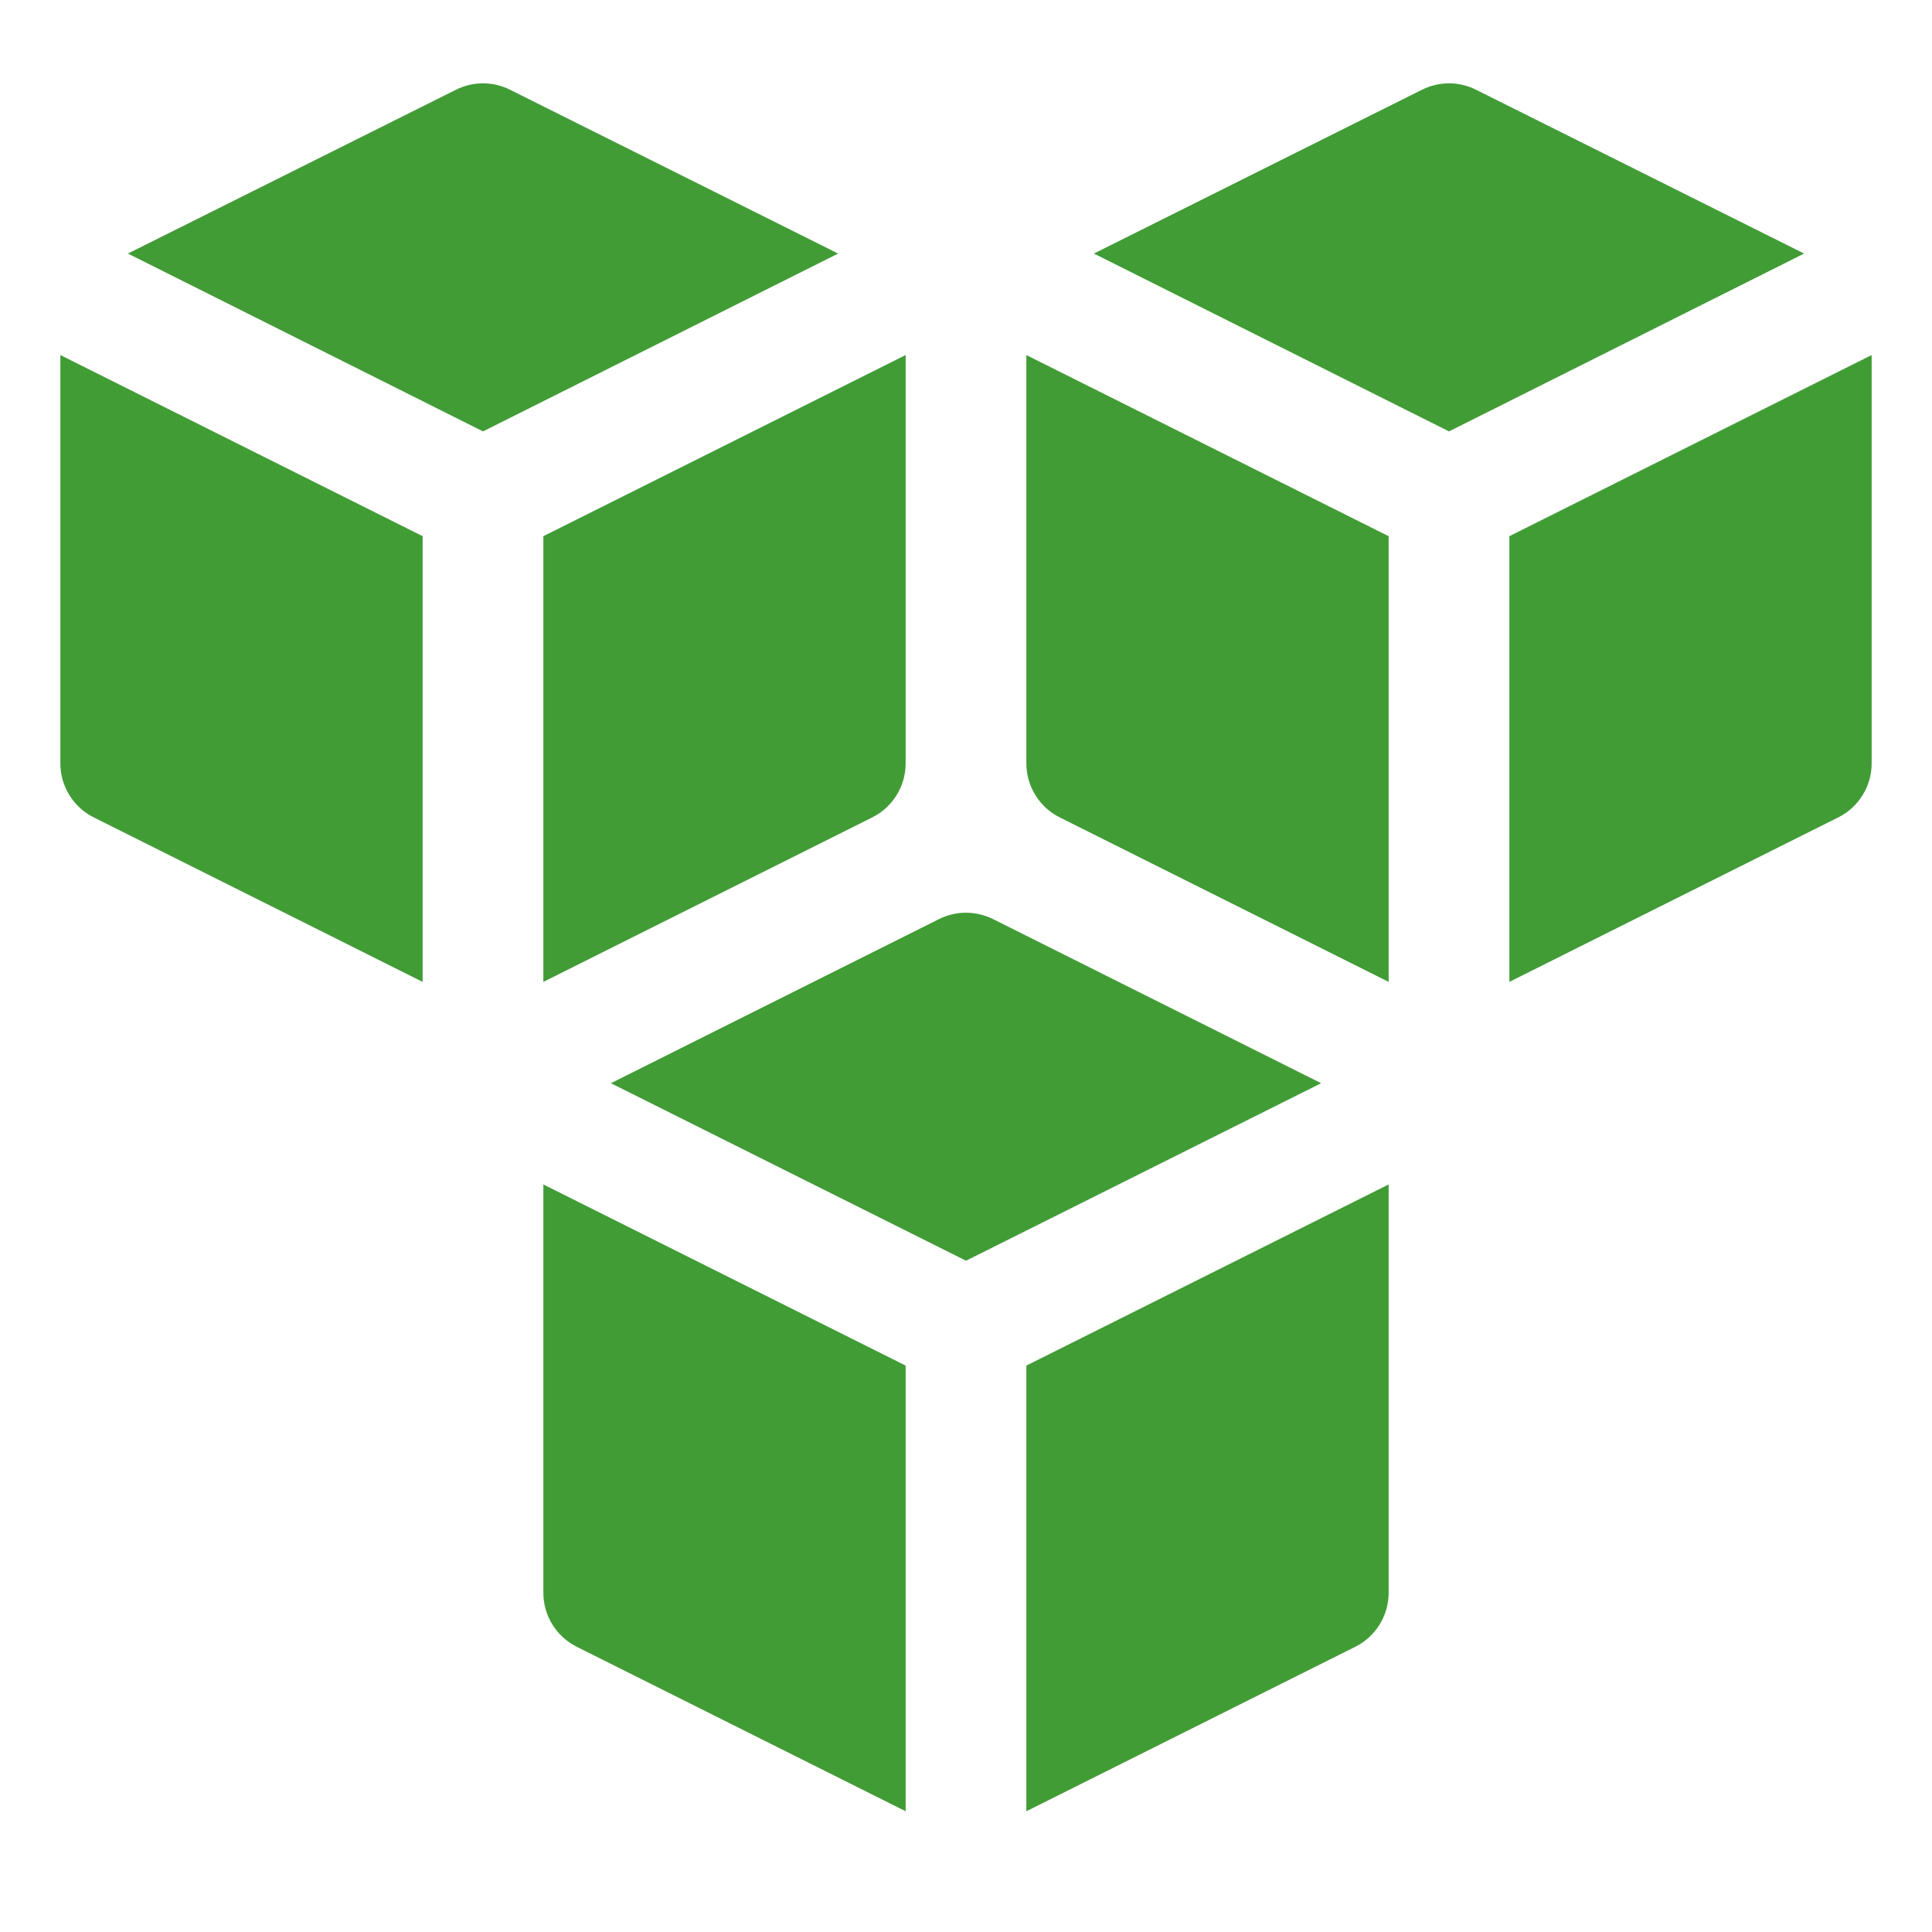 <svg xmlns="http://www.w3.org/2000/svg" width="45" height="45" viewBox="0 0 45 45" fill="none"><path d="M22.5 29.365L30.772 25.23L23.129 21.407C22.933 21.31 22.718 21.259 22.5 21.259C22.282 21.259 22.067 21.31 21.872 21.407L14.229 25.23L22.5 29.365Z" fill="#419C36"></path><path d="M23.906 31.807V42.188L31.566 38.357C31.8 38.24 31.996 38.061 32.133 37.839C32.271 37.617 32.344 37.361 32.344 37.1V27.588L23.906 31.807Z" fill="#419C36"></path><path d="M21.094 31.807L12.656 27.588V37.1C12.656 37.361 12.729 37.617 12.867 37.839C13.004 38.061 13.2 38.24 13.434 38.357L21.094 42.188V31.807Z" fill="#419C36"></path><path d="M11.25 10.048L19.522 5.906L11.879 2.09C11.684 1.992 11.468 1.941 11.25 1.941C11.032 1.941 10.817 1.992 10.621 2.09L2.979 5.906L11.25 10.048Z" fill="#419C36"></path><path d="M12.656 12.489V22.87L20.316 19.039C20.55 18.923 20.746 18.743 20.883 18.521C21.021 18.299 21.094 18.043 21.094 17.782V8.27L12.656 12.489Z" fill="#419C36"></path><path d="M9.844 12.489L1.406 8.27V17.782C1.406 18.043 1.479 18.299 1.617 18.521C1.754 18.743 1.95 18.923 2.184 19.039L9.844 22.87V12.489Z" fill="#419C36"></path><path d="M33.75 10.048L42.022 5.906L34.379 2.09C34.184 1.992 33.968 1.941 33.75 1.941C33.532 1.941 33.317 1.992 33.121 2.09L25.479 5.906L33.75 10.048Z" fill="#419C36"></path><path d="M35.156 12.489V22.87L42.816 19.039C43.05 18.923 43.246 18.743 43.383 18.521C43.521 18.299 43.594 18.043 43.594 17.782V8.27L35.156 12.489Z" fill="#419C36"></path><path d="M32.344 12.489L23.906 8.27V17.782C23.906 18.043 23.979 18.299 24.117 18.521C24.254 18.743 24.45 18.923 24.684 19.039L32.344 22.87V12.489Z" fill="#419C36"></path></svg>